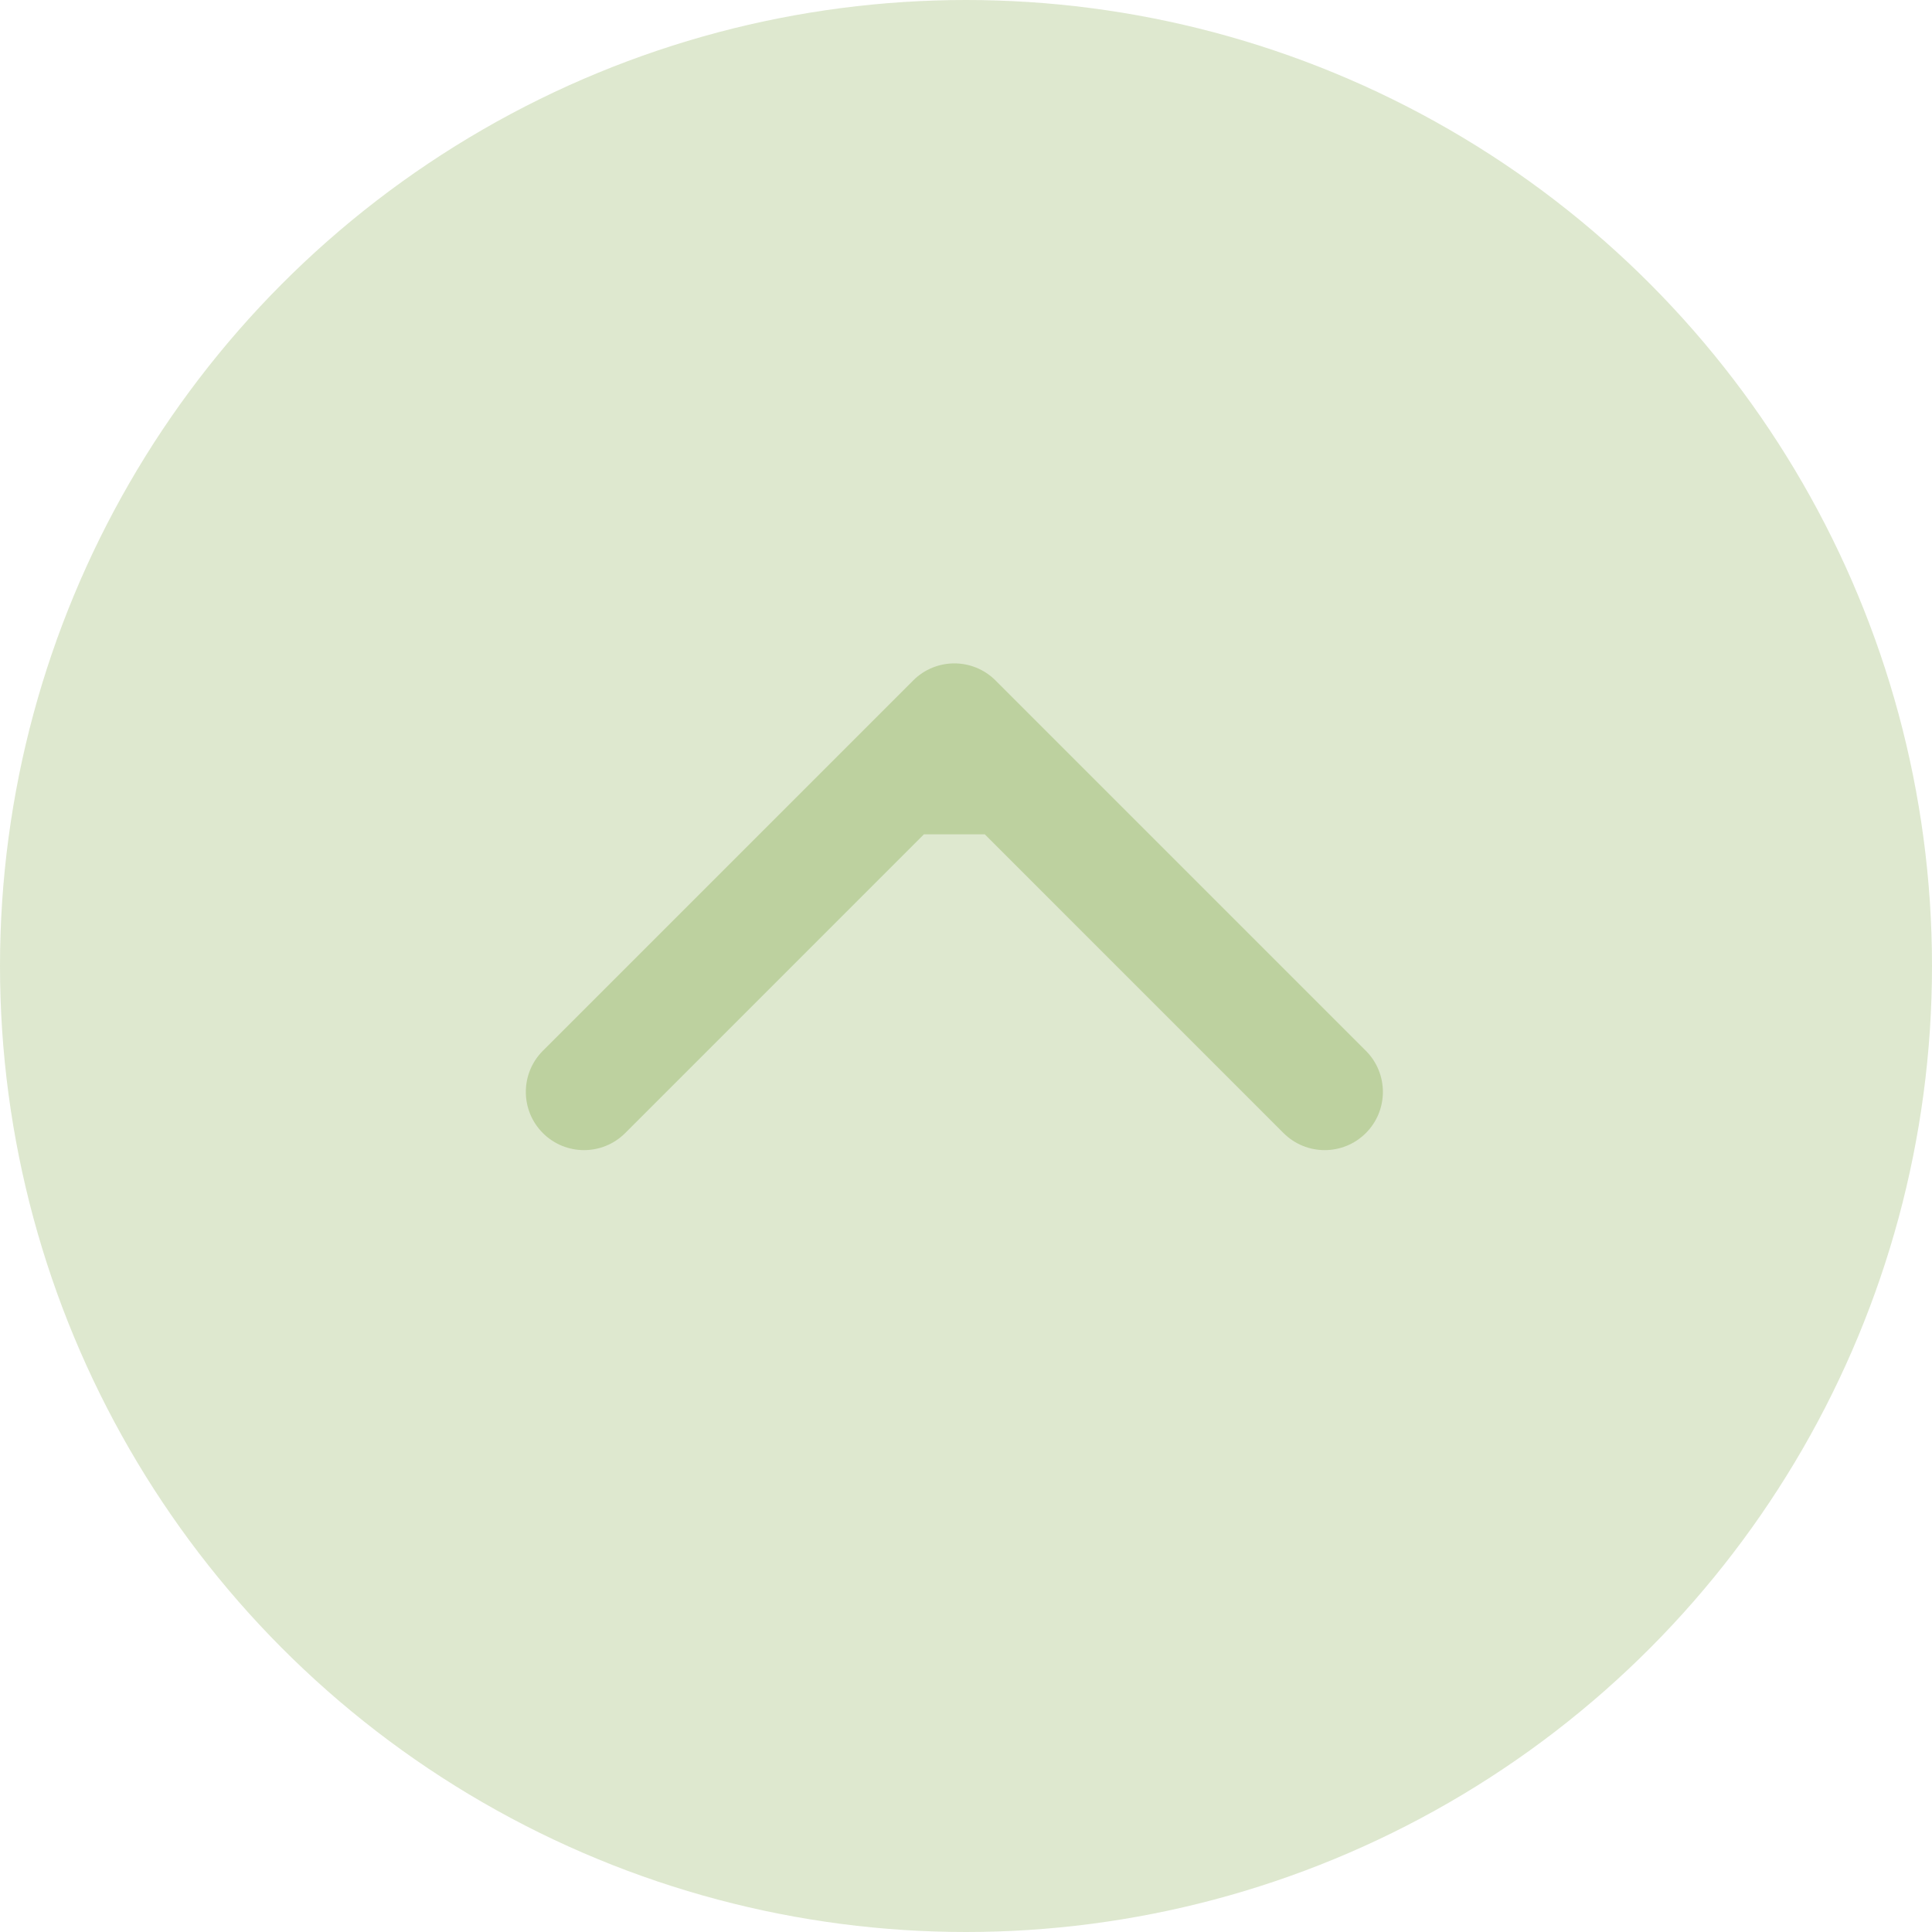 <svg width="83" height="83" viewBox="0 0 83 83" fill="none" xmlns="http://www.w3.org/2000/svg">
<circle cx="41.5" cy="41.5" r="41.5" fill="#5E8F10" fill-opacity="0.2"/>
<path d="M42.768 29.232C41.791 28.256 40.209 28.256 39.232 29.232L23.322 45.142C22.346 46.118 22.346 47.701 23.322 48.678C24.299 49.654 25.882 49.654 26.858 48.678L41 34.535L55.142 48.678C56.118 49.654 57.701 49.654 58.678 48.678C59.654 47.701 59.654 46.118 58.678 45.142L42.768 29.232ZM43.5 35.842L43.5 31L38.5 31L38.5 35.842L43.5 35.842Z" fill="#5E8F10" fill-opacity="0.25"/>
</svg>
